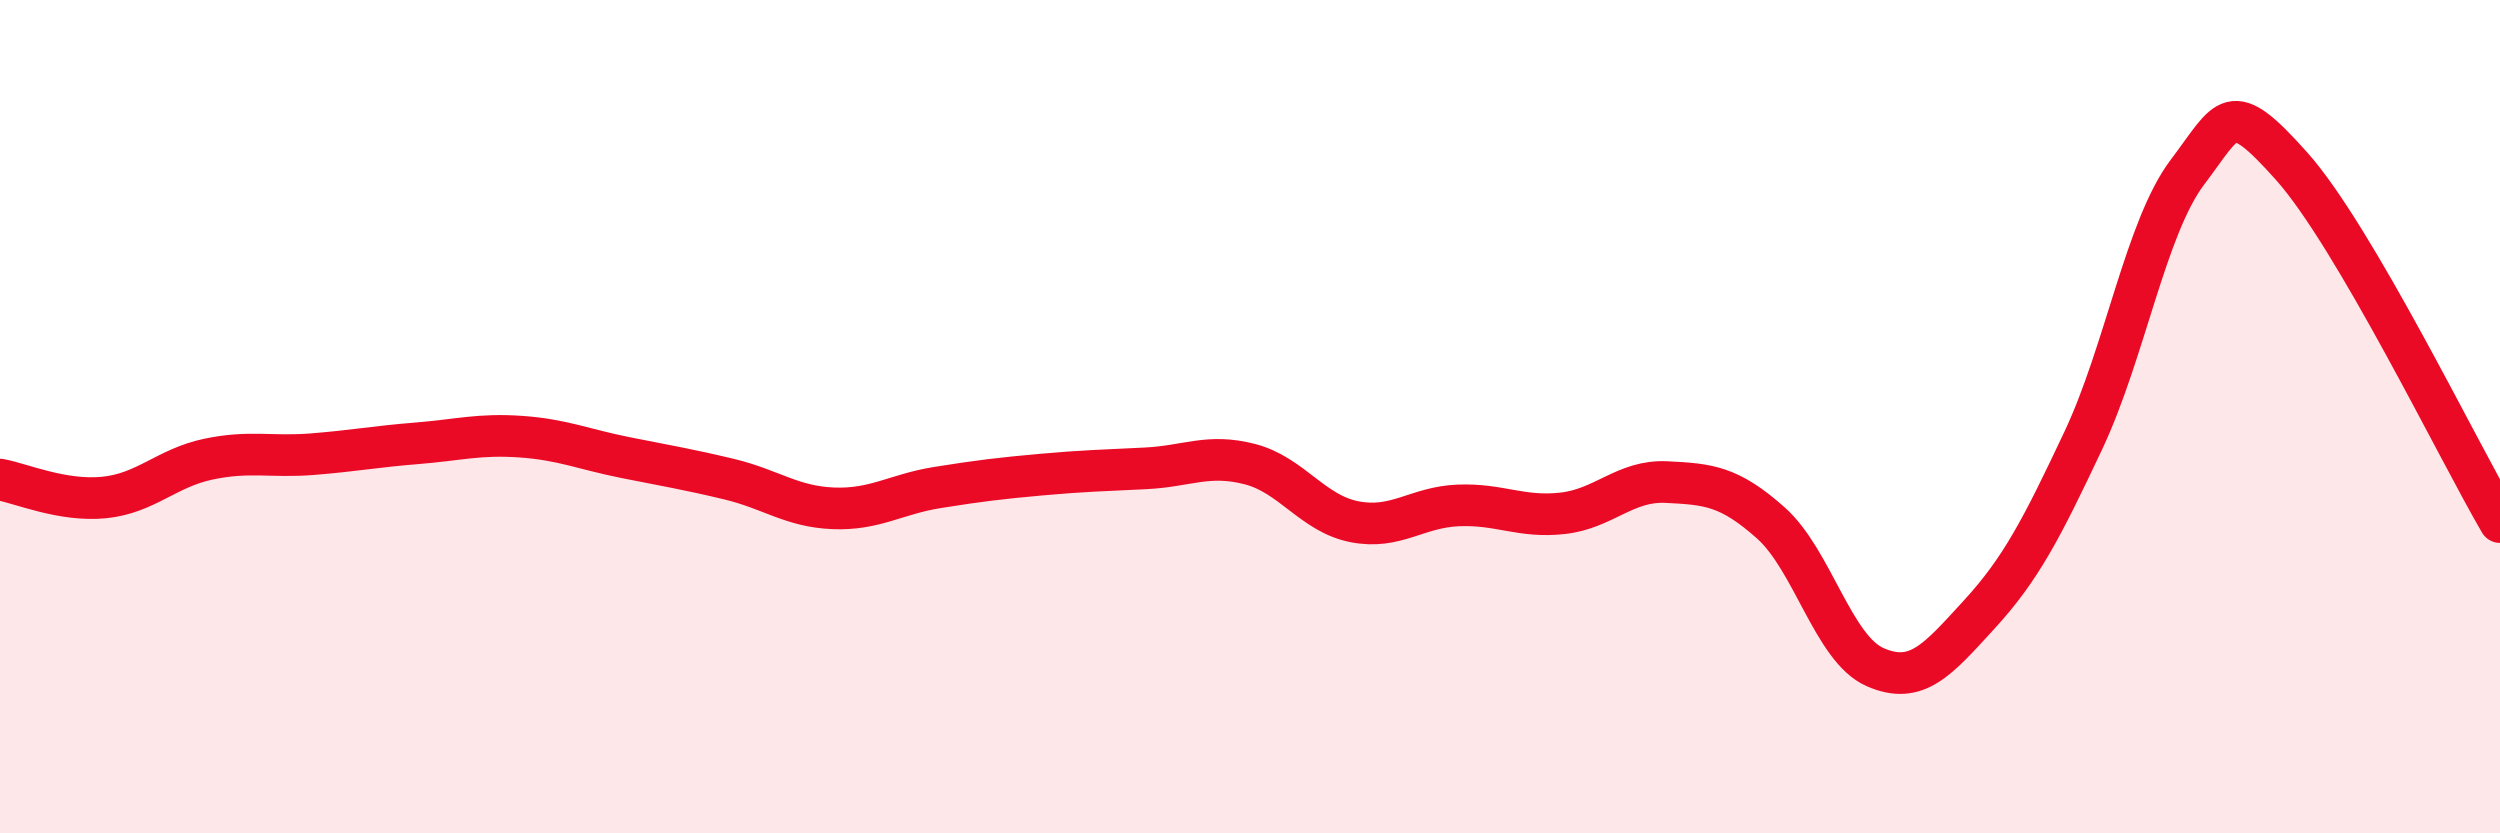 
    <svg width="60" height="20" viewBox="0 0 60 20" xmlns="http://www.w3.org/2000/svg">
      <path
        d="M 0,11.51 C 0.5,11.6 1.5,12.04 2.5,11.94 C 3.5,11.84 4,11.23 5,11.02 C 6,10.81 6.5,10.98 7.5,10.9 C 8.5,10.82 9,10.72 10,10.64 C 11,10.56 11.5,10.41 12.5,10.48 C 13.5,10.55 14,10.78 15,10.98 C 16,11.18 16.5,11.26 17.5,11.5 C 18.5,11.74 19,12.16 20,12.2 C 21,12.24 21.5,11.86 22.5,11.7 C 23.5,11.54 24,11.48 25,11.39 C 26,11.3 26.5,11.29 27.5,11.24 C 28.5,11.19 29,10.88 30,11.14 C 31,11.4 31.5,12.32 32.5,12.52 C 33.5,12.72 34,12.17 35,12.13 C 36,12.09 36.5,12.43 37.5,12.32 C 38.5,12.21 39,11.52 40,11.57 C 41,11.62 41.5,11.66 42.5,12.55 C 43.5,13.44 44,15.57 45,16.01 C 46,16.45 46.5,15.84 47.5,14.75 C 48.5,13.66 49,12.69 50,10.57 C 51,8.45 51.5,5.45 52.5,4.13 C 53.5,2.81 53.5,2.31 55,3.99 C 56.5,5.67 59,10.82 60,12.53L60 20L0 20Z"
        fill="#EB0A25"
        opacity="0.1"
        stroke-linecap="round"
        stroke-linejoin="round"
      />
      <path
        d="M 0,11.51 C 0.5,11.6 1.5,12.04 2.5,11.94 C 3.5,11.84 4,11.23 5,11.02 C 6,10.81 6.5,10.98 7.5,10.9 C 8.5,10.82 9,10.72 10,10.64 C 11,10.56 11.5,10.41 12.5,10.48 C 13.5,10.55 14,10.78 15,10.98 C 16,11.18 16.5,11.26 17.5,11.5 C 18.5,11.74 19,12.16 20,12.2 C 21,12.24 21.5,11.86 22.5,11.7 C 23.5,11.54 24,11.48 25,11.39 C 26,11.3 26.5,11.29 27.5,11.24 C 28.5,11.19 29,10.88 30,11.14 C 31,11.4 31.5,12.32 32.5,12.52 C 33.5,12.72 34,12.17 35,12.13 C 36,12.09 36.5,12.43 37.5,12.32 C 38.5,12.21 39,11.52 40,11.57 C 41,11.62 41.5,11.66 42.5,12.55 C 43.5,13.44 44,15.57 45,16.01 C 46,16.45 46.5,15.84 47.5,14.75 C 48.5,13.66 49,12.69 50,10.57 C 51,8.45 51.5,5.45 52.5,4.13 C 53.5,2.81 53.5,2.31 55,3.99 C 56.5,5.67 59,10.82 60,12.53"
        stroke="#EB0A25"
        stroke-width="1"
        fill="none"
        stroke-linecap="round"
        stroke-linejoin="round"
      />
    </svg>
  